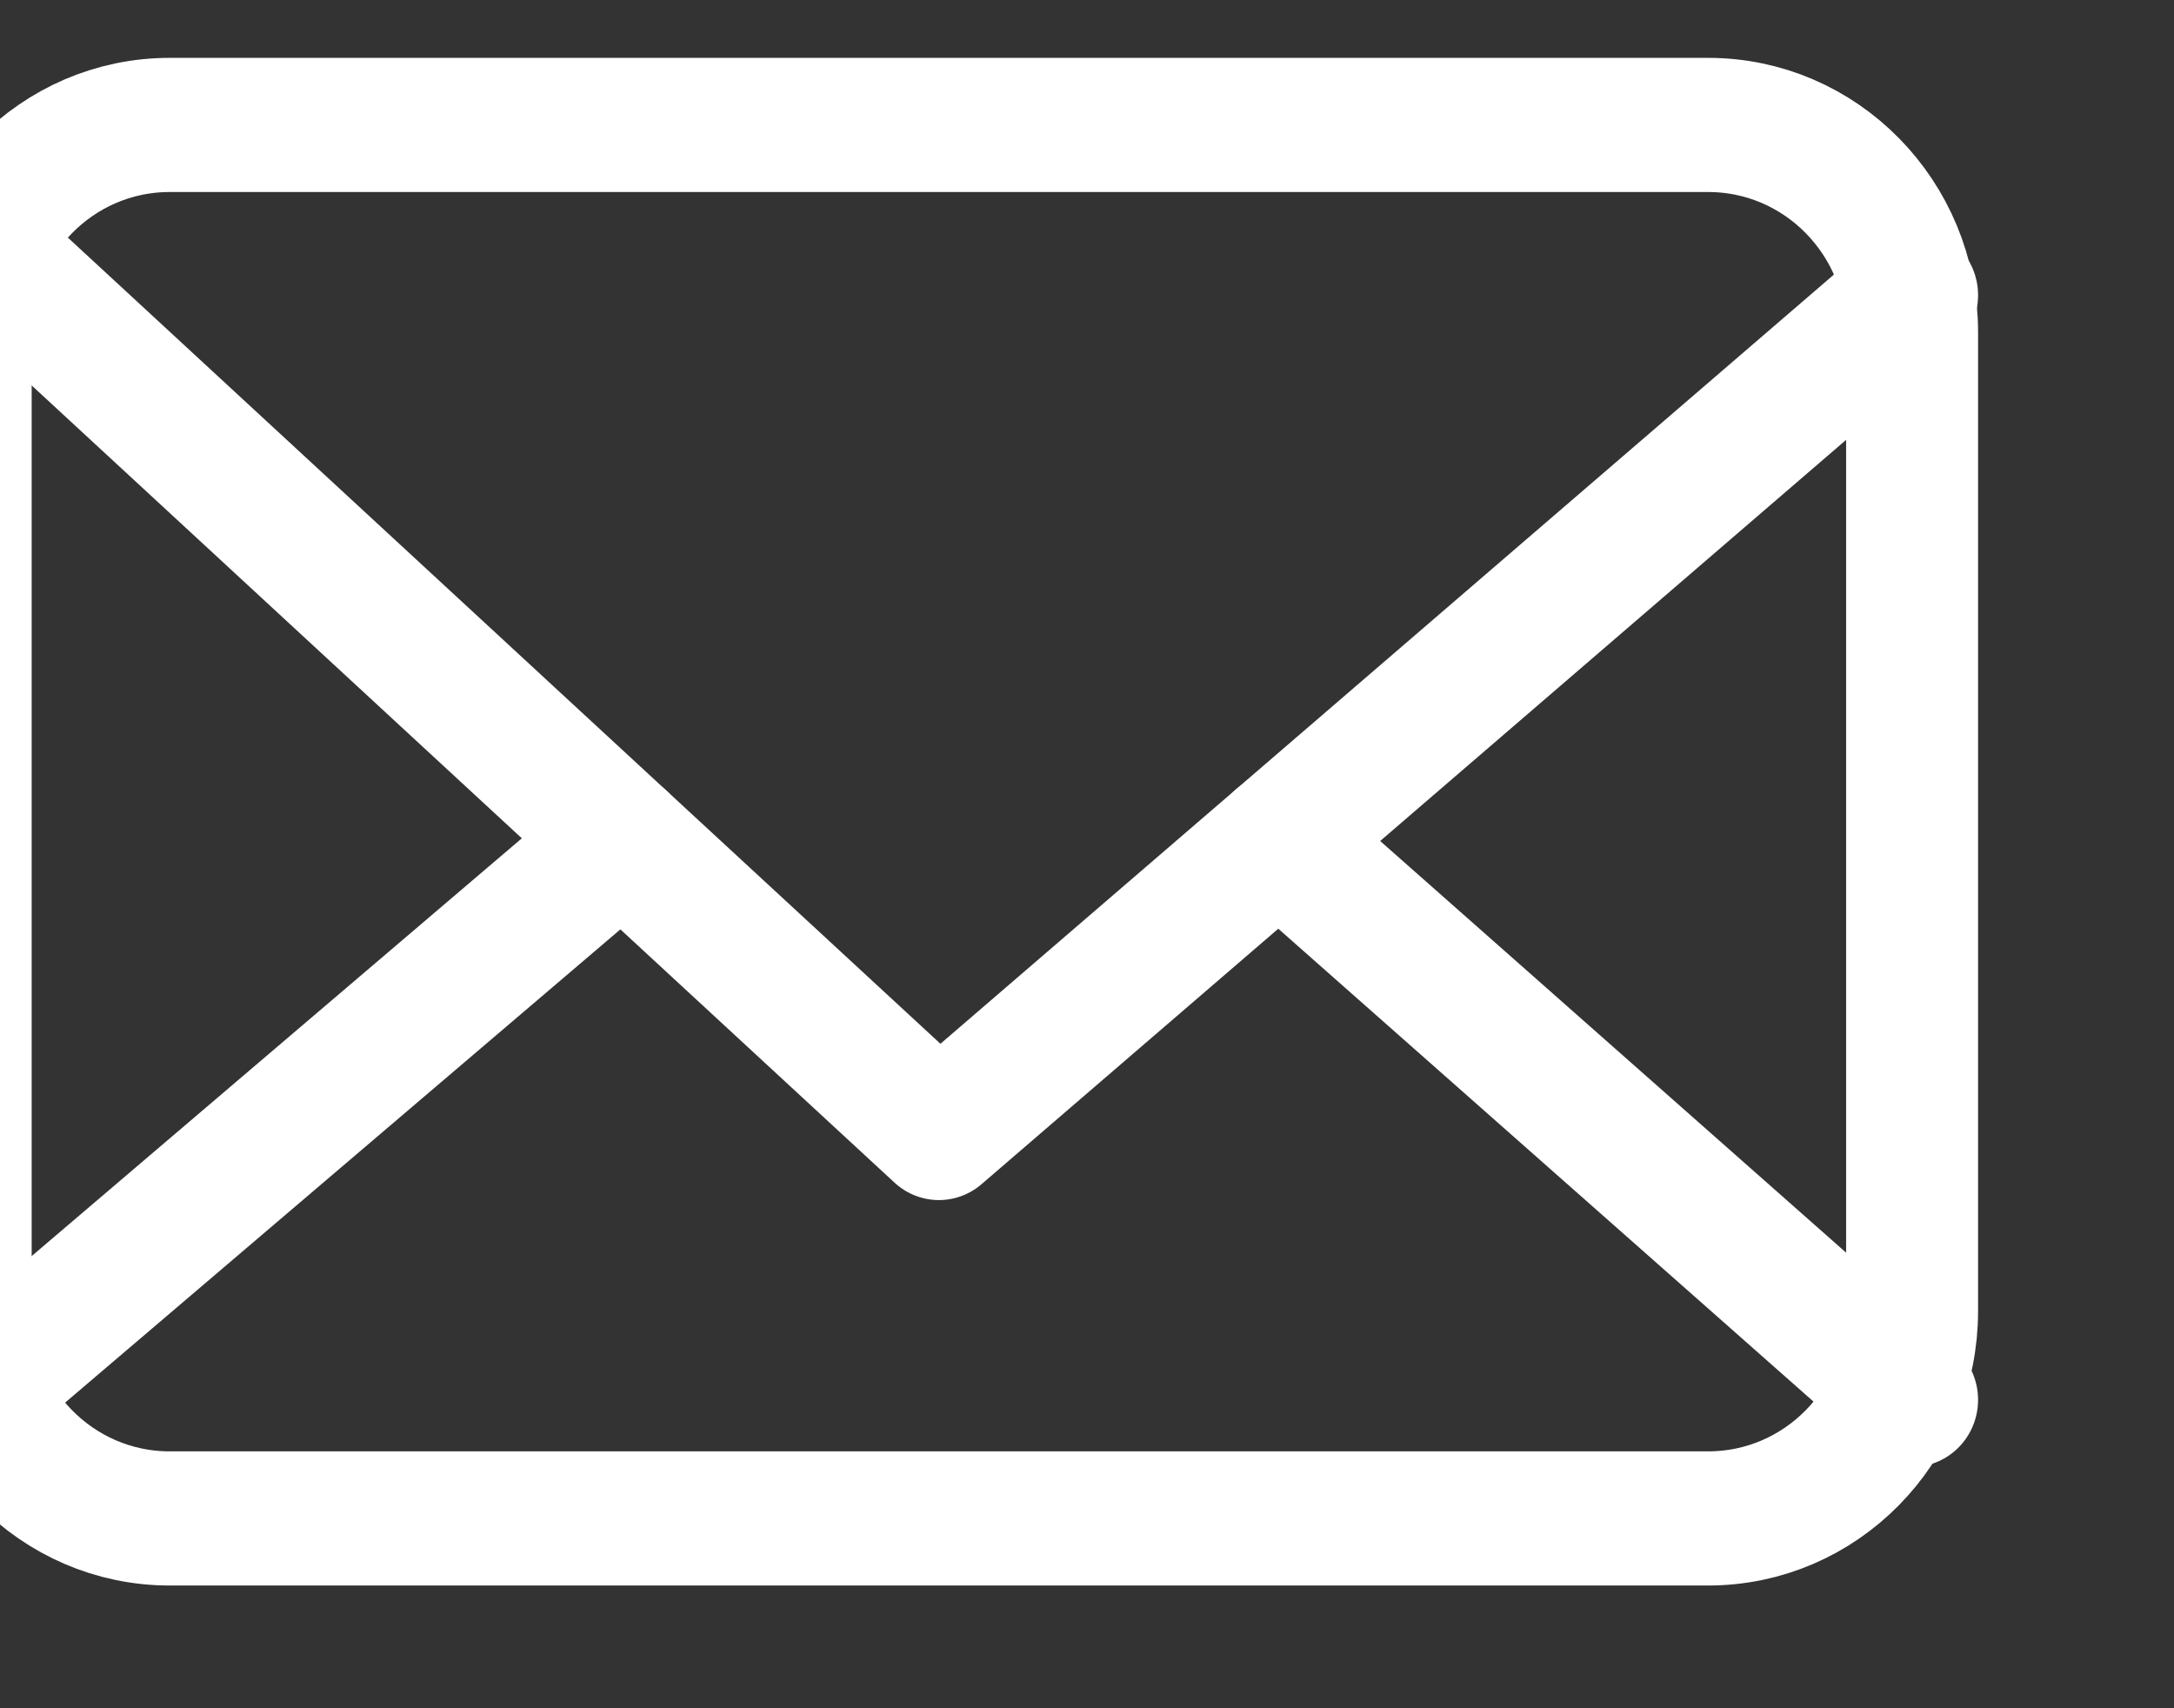 <?xml version="1.0" encoding="UTF-8" standalone="no"?>
<!DOCTYPE svg PUBLIC "-//W3C//DTD SVG 1.1//EN" "http://www.w3.org/Graphics/SVG/1.1/DTD/svg11.dtd">
<svg width="100%" height="100%" viewBox="0 0 14 11" version="1.1" xmlns="http://www.w3.org/2000/svg" xmlns:xlink="http://www.w3.org/1999/xlink" xml:space="preserve" xmlns:serif="http://www.serif.com/" style="fill-rule:evenodd;clip-rule:evenodd;stroke-linecap:round;stroke-linejoin:round;stroke-miterlimit:1.5;">
    <rect x="0" y="0" width="14" height="11" fill="#333333" stroke="none"/>
    <g transform="matrix(1,0,0,1,-3151,-7)">
        <g transform="matrix(1.145,0,0,2.594,-254.957,-275.467)">
            <g transform="matrix(0.041,0,0,0.08,2960.42,101.861)">
                <g transform="matrix(1,0,0,0.23,0,0)">
                    <path d="M609,426.983C609,411.528 596.475,399 581.024,399C529.743,399 421.257,399 369.976,399C354.525,399 342,411.528 342,426.983C342,462.52 342,523.48 342,559.017C342,574.472 354.525,587 369.976,587C421.257,587 529.743,587 581.024,587C596.475,587 609,574.472 609,559.017C609,523.48 609,462.52 609,426.983Z" style="fill:rgb(74,114,183);fill-opacity:0;stroke:white;stroke-width:18.1px;"/>
                </g>
                <g transform="matrix(1,0,0,0.23,0,0)">
                    <path d="M342,413.694L475.5,535L609,421.965" style="fill:none;stroke:white;stroke-width:18.1px;"/>
                </g>
                <g transform="matrix(1,0,0,0.23,0,0)">
                    <path d="M432.048,495.517L342,571" style="fill:none;stroke:white;stroke-width:18.1px;"/>
                </g>
                <g transform="matrix(1,0,0,0.23,0,0)">
                    <path d="M522.132,495.517L609,571" style="fill:none;stroke:white;stroke-width:18.1px;"/>
                </g>
            </g>
        </g>
    </g>
</svg>
